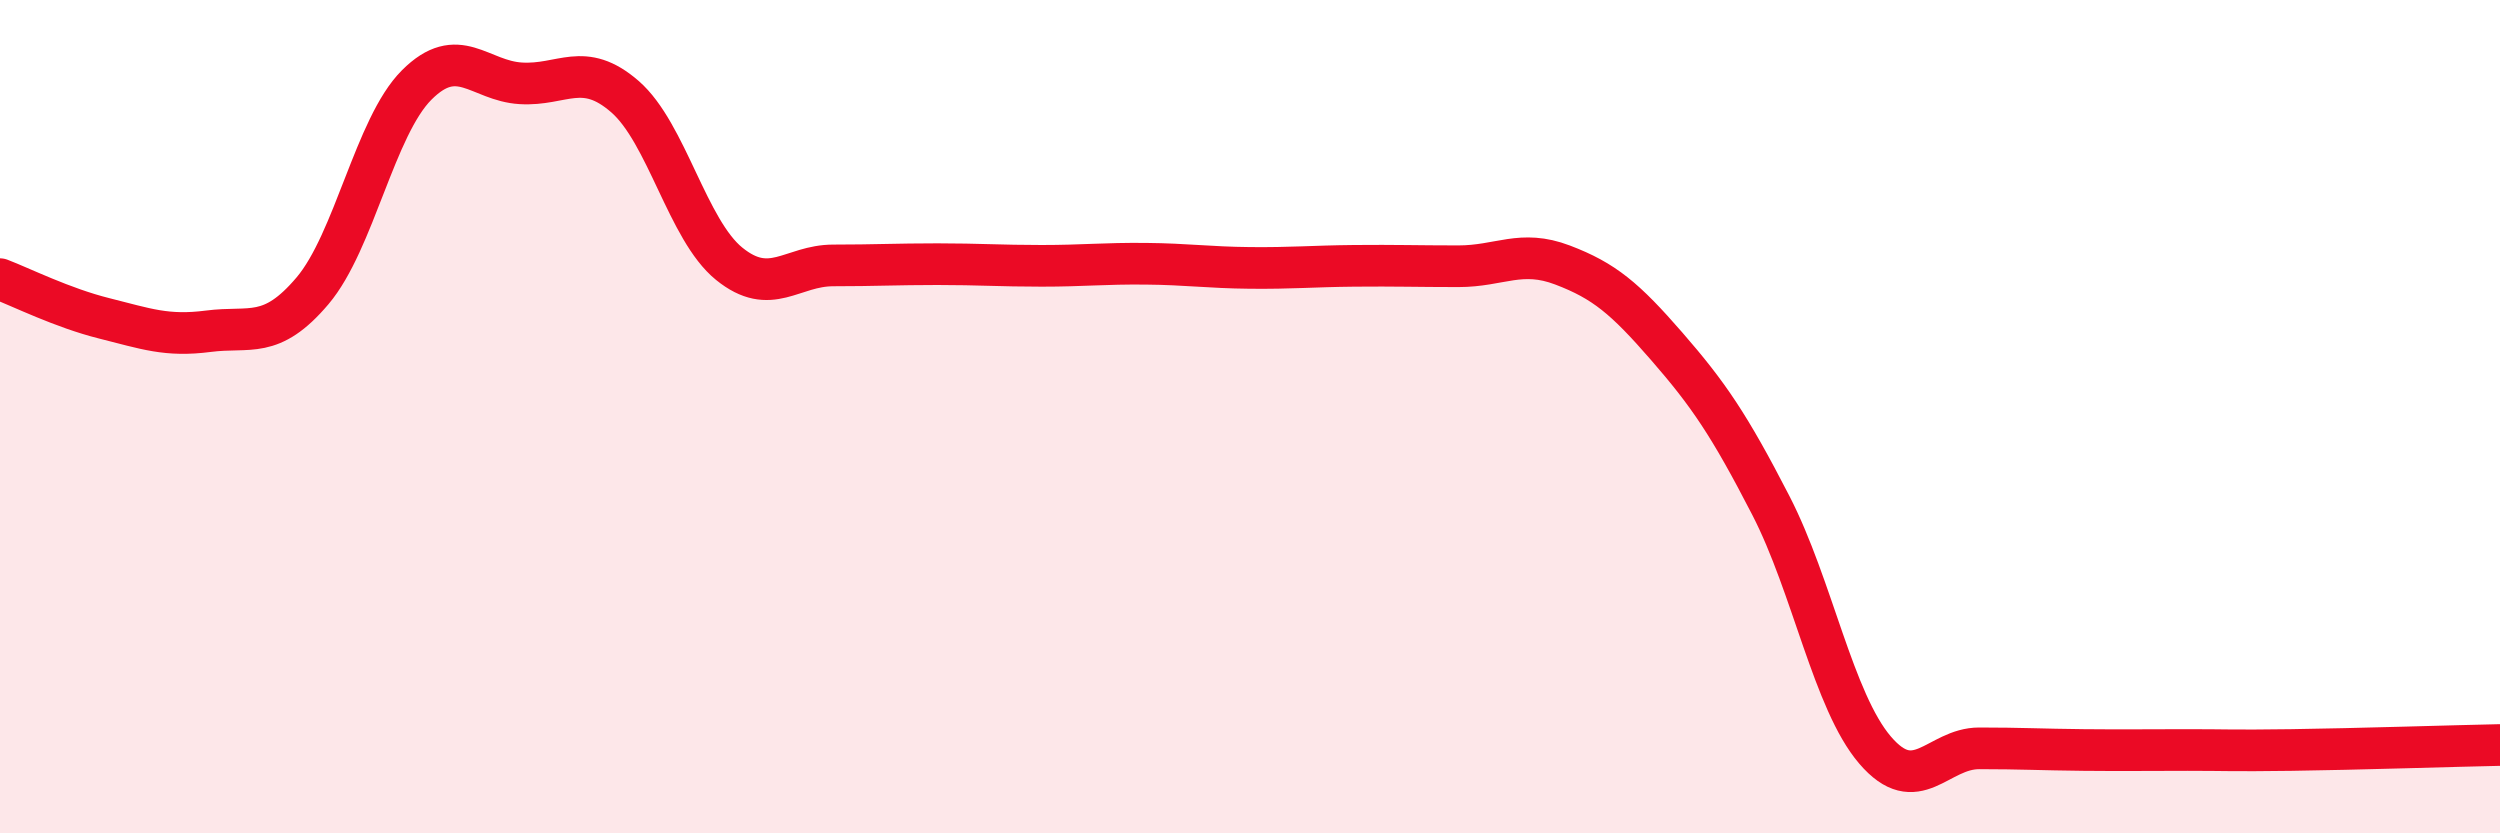 
    <svg width="60" height="20" viewBox="0 0 60 20" xmlns="http://www.w3.org/2000/svg">
      <path
        d="M 0,6.7 C 0.5,6.89 1.5,7.39 2.5,7.64 C 3.5,7.89 4,8.08 5,7.95 C 6,7.82 6.5,8.16 7.5,6.98 C 8.5,5.8 9,3.04 10,2.04 C 11,1.04 11.5,1.94 12.5,2 C 13.5,2.06 14,1.45 15,2.32 C 16,3.19 16.5,5.52 17.5,6.33 C 18.5,7.14 19,6.37 20,6.37 C 21,6.37 21.5,6.34 22.5,6.34 C 23.5,6.34 24,6.38 25,6.38 C 26,6.38 26.5,6.32 27.5,6.33 C 28.5,6.34 29,6.42 30,6.43 C 31,6.44 31.5,6.39 32.5,6.38 C 33.5,6.37 34,6.39 35,6.39 C 36,6.39 36.5,5.98 37.5,6.36 C 38.5,6.74 39,7.16 40,8.31 C 41,9.46 41.5,10.19 42.5,12.13 C 43.5,14.07 44,16.83 45,18 C 46,19.17 46.5,17.96 47.5,17.96 C 48.5,17.96 49,17.99 50,18 C 51,18.01 51.5,18 52.5,18 C 53.5,18 53.5,18.02 55,18 C 56.5,17.98 59,17.9 60,17.88L60 20L0 20Z"
        fill="#EB0A25"
        opacity="0.1"
        stroke-linecap="round"
        stroke-linejoin="round"
      />
      <path
        d="M 0,6.7 C 0.5,6.89 1.5,7.39 2.5,7.64 C 3.5,7.89 4,8.08 5,7.95 C 6,7.82 6.5,8.16 7.5,6.98 C 8.5,5.8 9,3.04 10,2.04 C 11,1.04 11.5,1.94 12.5,2 C 13.5,2.06 14,1.45 15,2.32 C 16,3.19 16.5,5.52 17.5,6.33 C 18.5,7.14 19,6.37 20,6.37 C 21,6.37 21.5,6.34 22.5,6.34 C 23.5,6.34 24,6.38 25,6.38 C 26,6.38 26.5,6.32 27.5,6.33 C 28.5,6.34 29,6.42 30,6.43 C 31,6.44 31.5,6.39 32.5,6.38 C 33.5,6.37 34,6.39 35,6.39 C 36,6.39 36.5,5.98 37.5,6.36 C 38.5,6.74 39,7.16 40,8.31 C 41,9.46 41.5,10.19 42.5,12.13 C 43.5,14.07 44,16.83 45,18 C 46,19.17 46.5,17.96 47.5,17.96 C 48.5,17.96 49,17.99 50,18 C 51,18.01 51.5,18 52.5,18 C 53.5,18 53.5,18.02 55,18 C 56.5,17.98 59,17.9 60,17.88"
        stroke="#EB0A25"
        stroke-width="1"
        fill="none"
        stroke-linecap="round"
        stroke-linejoin="round"
      />
    </svg>
  